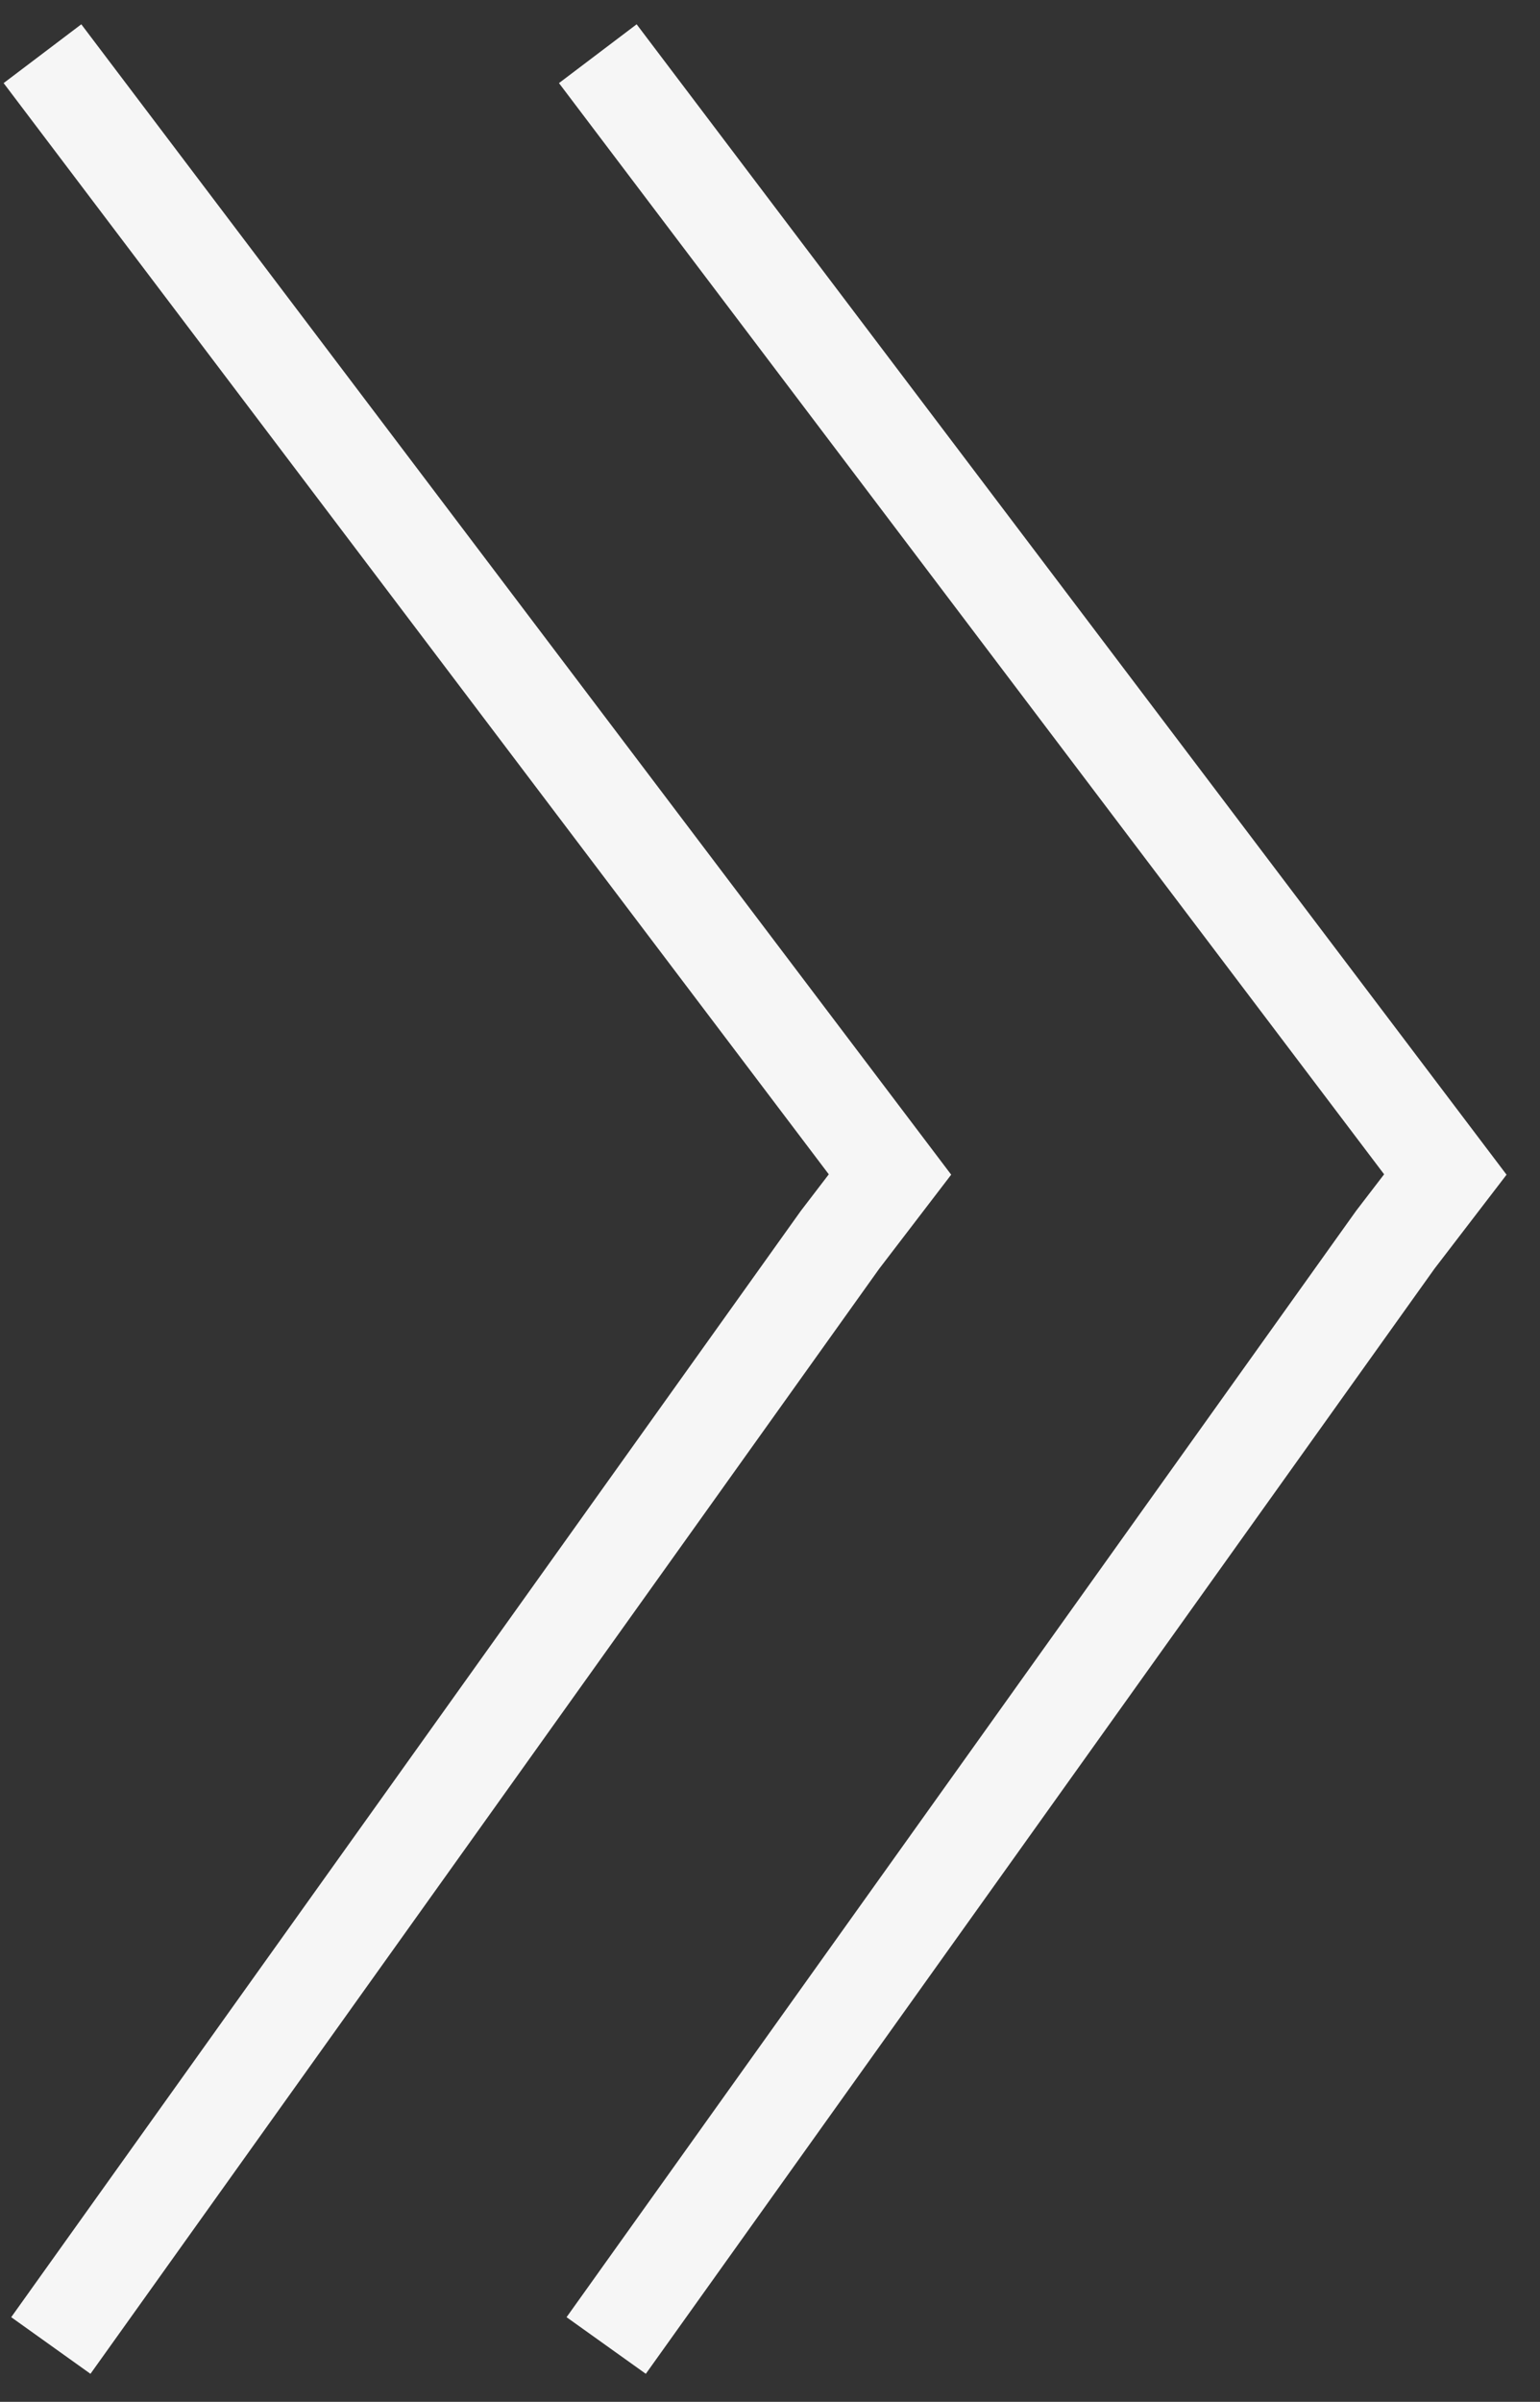 <svg enable-background="new 0 0 15.812 24.646" height="24.646" viewBox="0 0 15.812 24.646" width="15.812" xmlns="http://www.w3.org/2000/svg"><rect x="0" y="0" width="15.812" height="24.646" fill="#333333" stroke="none"/><g fill="none" stroke="#f6f6f6" stroke-miterlimit="10"><path d="m6.138.551 8.702 11.501-.514.67-8.102 11.346"/><path d="m.436.551 8.702 11.501-.513.67-8.103 11.346"/></g></svg>